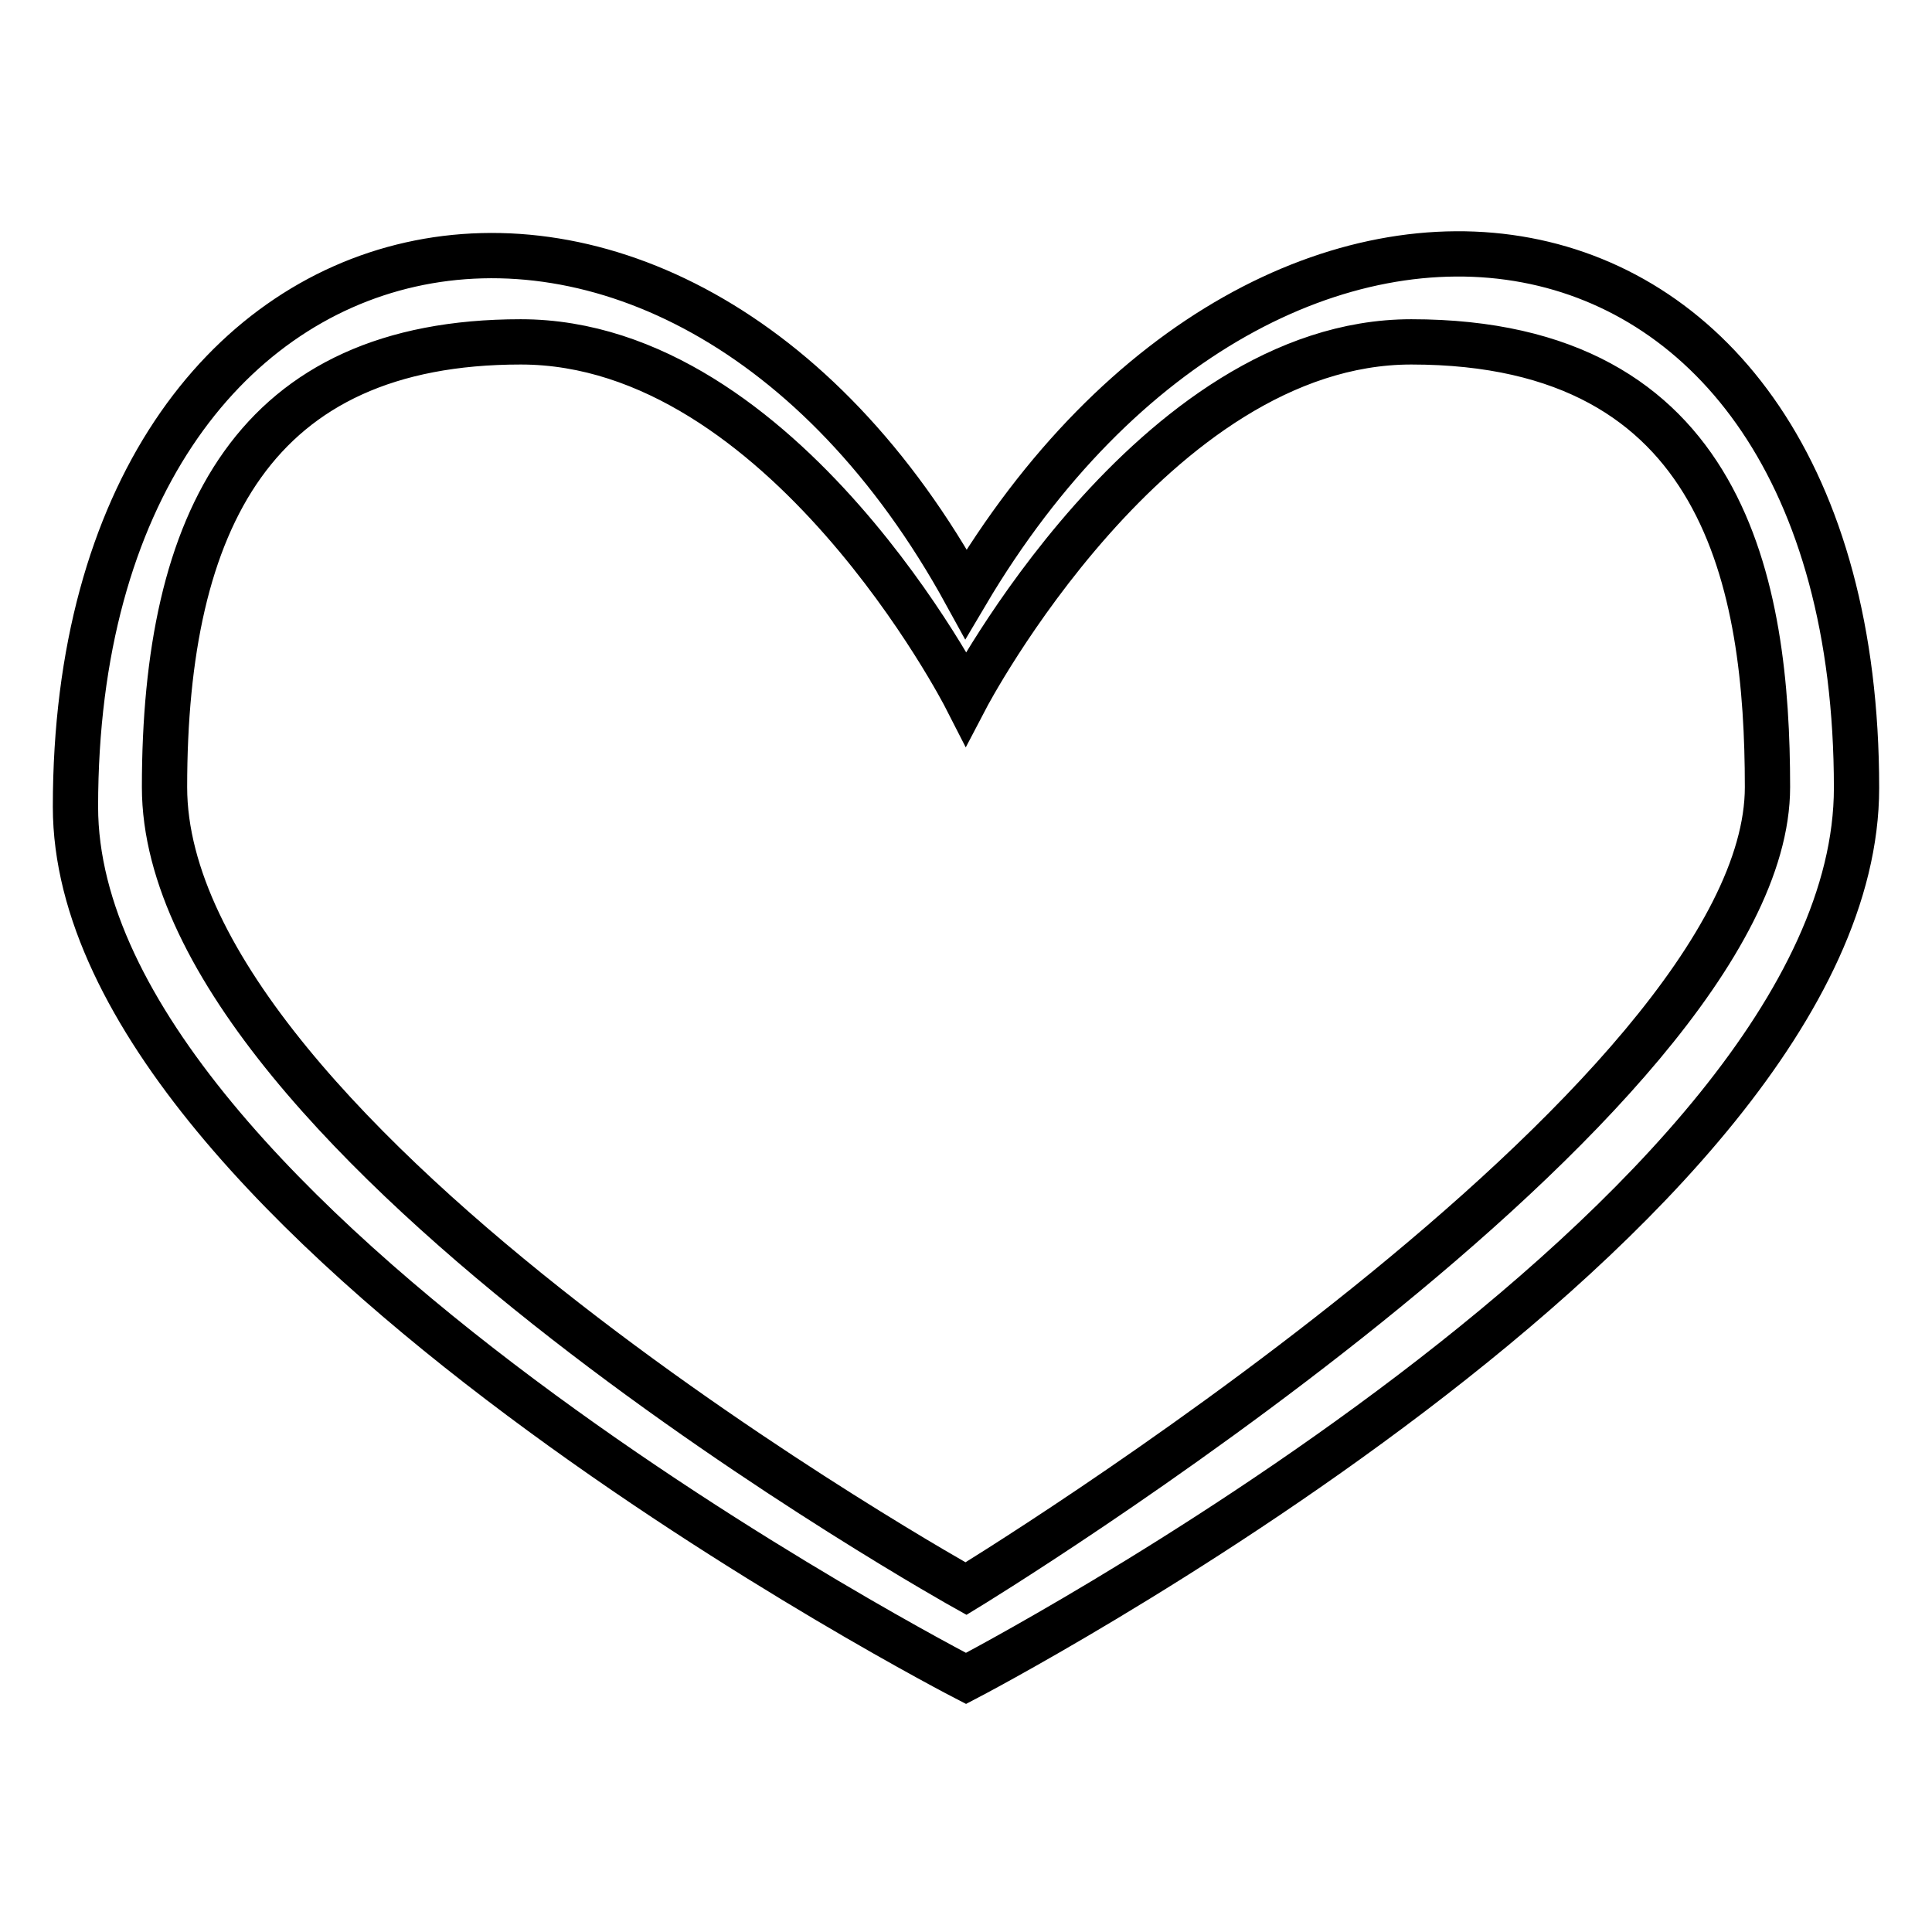 <?xml version="1.0" encoding="utf-8"?>
<!-- Svg Vector Icons : http://www.onlinewebfonts.com/icon -->
<!DOCTYPE svg PUBLIC "-//W3C//DTD SVG 1.1//EN" "http://www.w3.org/Graphics/SVG/1.1/DTD/svg11.dtd">
<svg version="1.1" xmlns="http://www.w3.org/2000/svg" xmlns:xlink="http://www.w3.org/1999/xlink" x="0px" y="0px" viewBox="0 0 256 256" enable-background="new 0 0 256 256" xml:space="preserve">
<g> <path stroke-width="6" fill-opacity="0" stroke="#000000"  d="M128,78.7C89.1,7.8,10,23.8,10,106.9c0,54.7,118,115.5,118,115.5s118-61.4,118-118 C246,21,168.7,9.9,128,78.7z M128,210.5c0,0-106.2-59.2-106.2-106.2c0-35.4,11.9-59,47.2-59c34.9,0,59,47.2,59,47.2 s24.7-47.2,59-47.2c41.8,0,47.2,32.5,47.2,59C234.2,145.8,128,210.5,128,210.5z"/></g>
</svg>